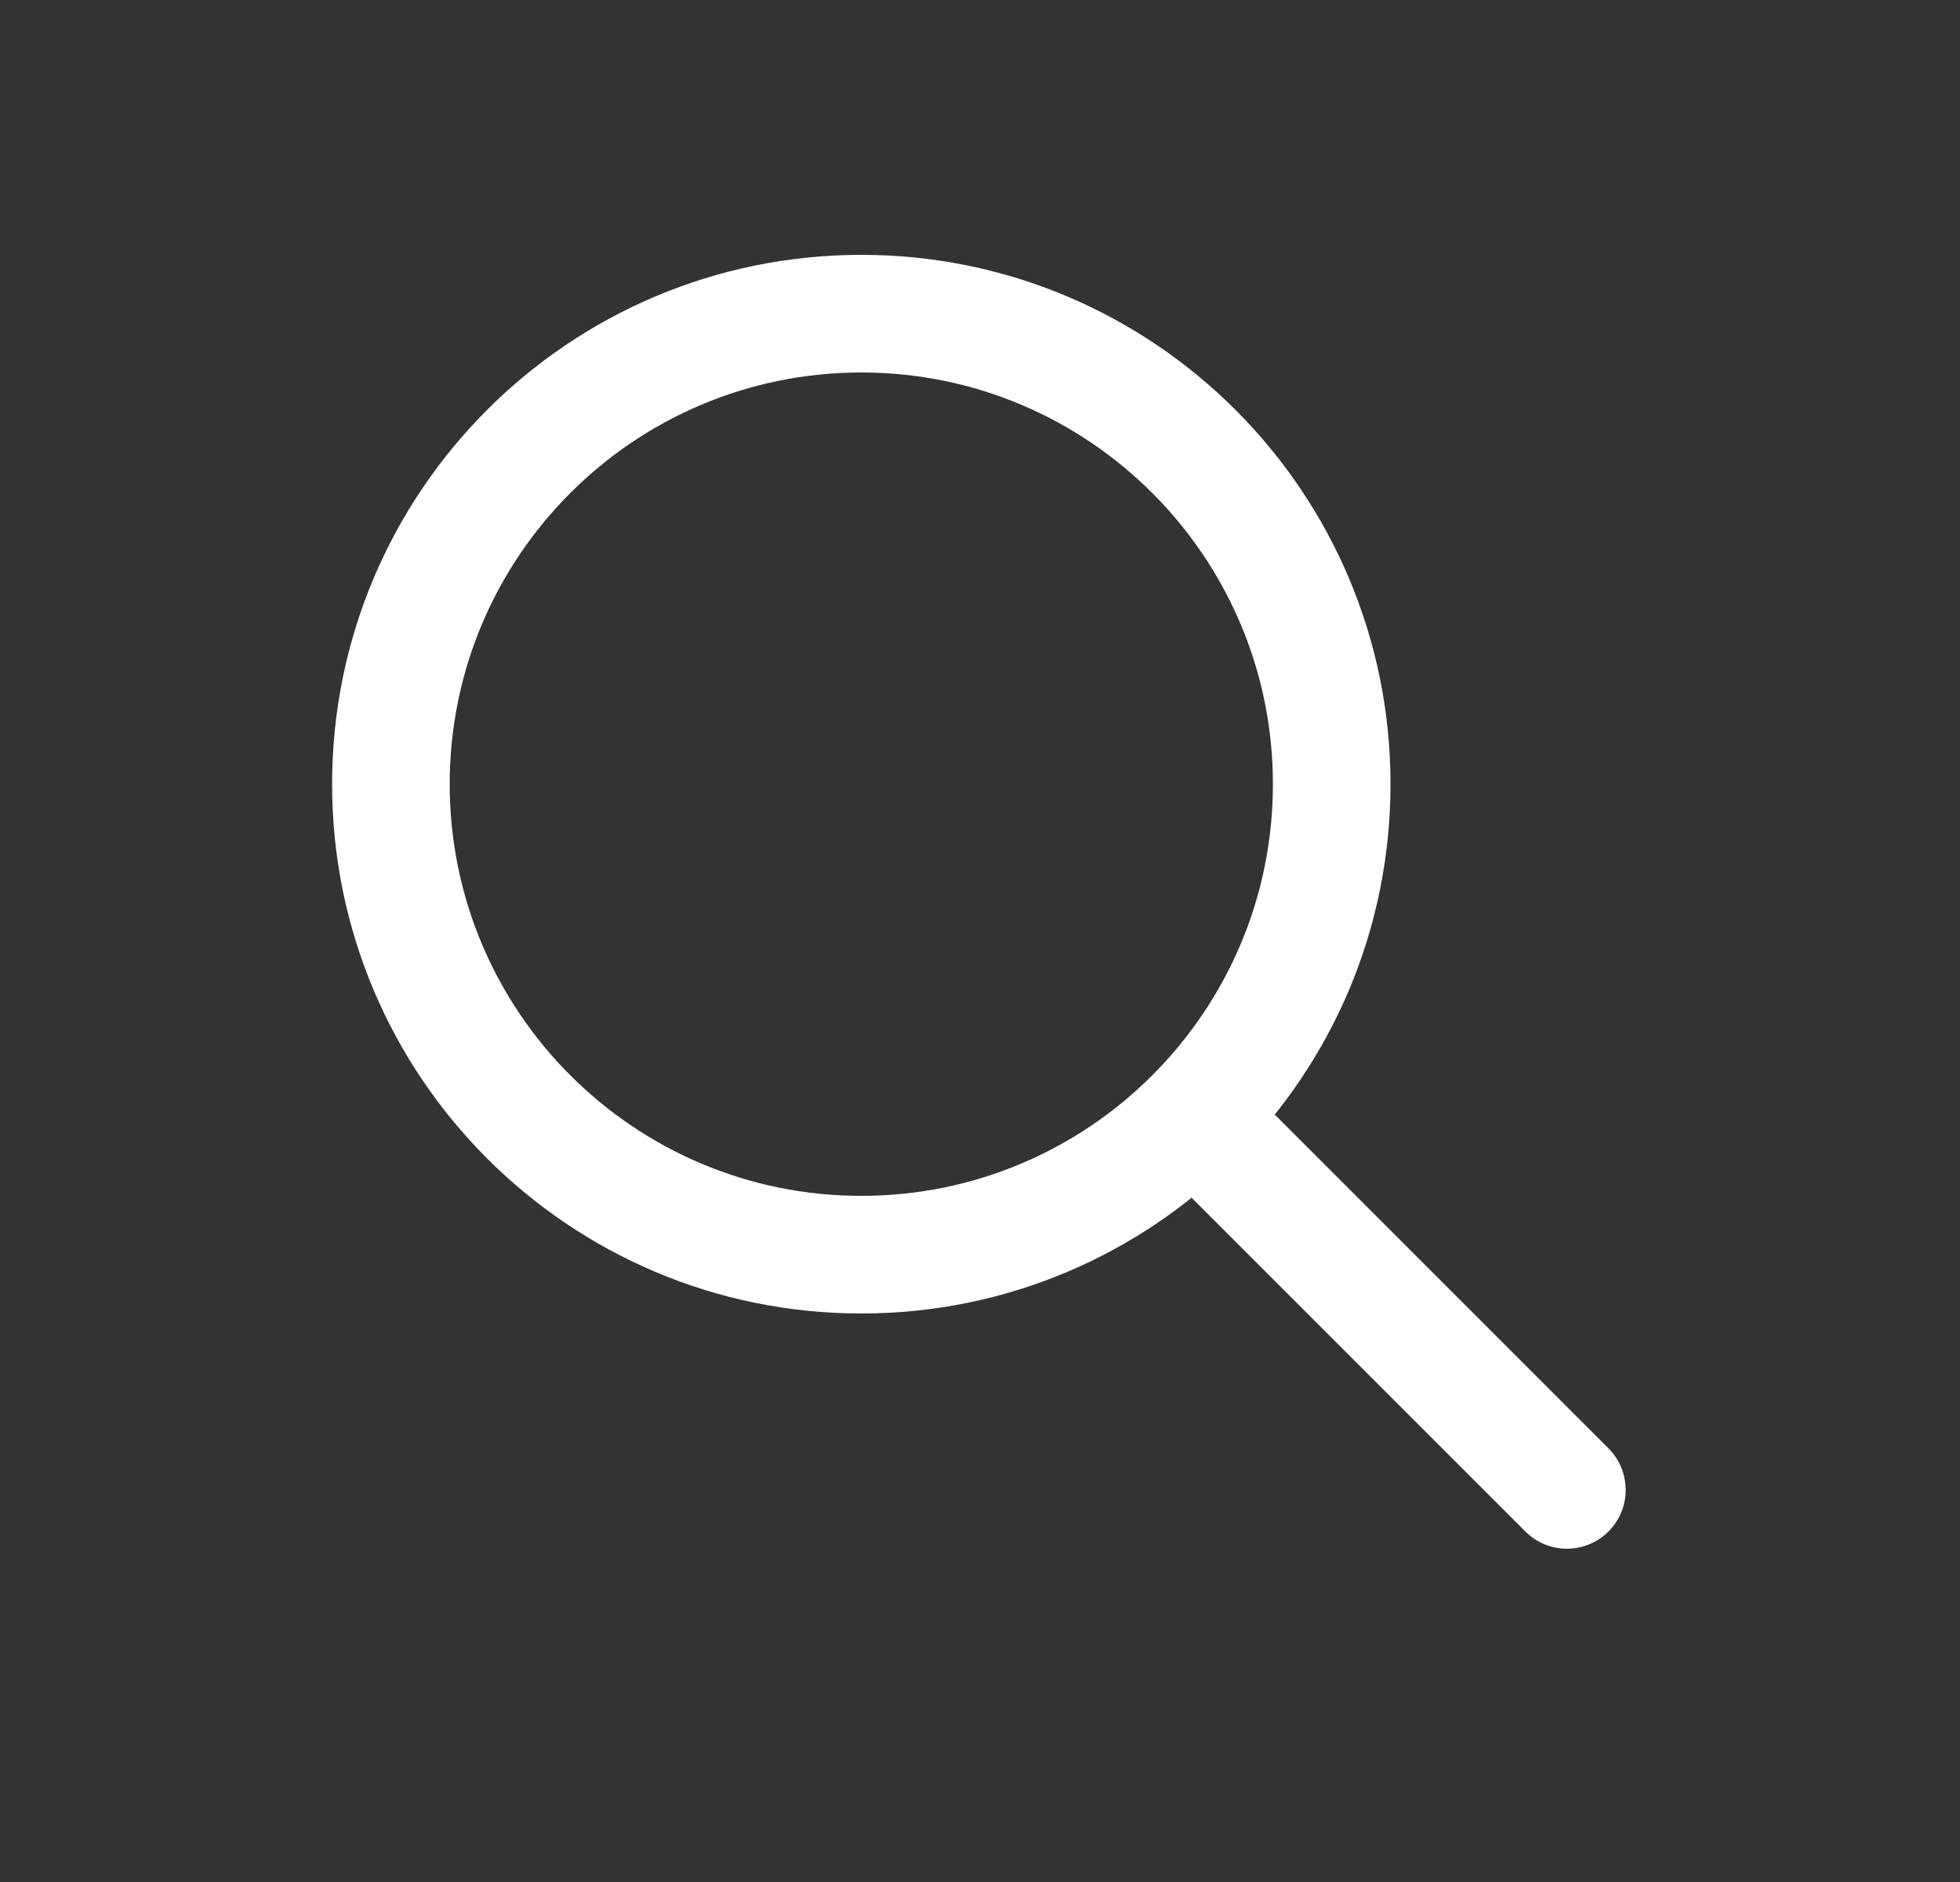 <svg width="25" height="24" viewBox="0 0 25 24" fill="none" xmlns="http://www.w3.org/2000/svg">
<rect x="0" y="0" width="25" height="24" fill="#333333" stroke="none"/>
<path fill-rule="evenodd" clip-rule="evenodd" d="M10.986 4.75C8.086 4.75 5.736 7.101 5.736 10C5.736 12.899 8.086 15.25 10.986 15.25C13.885 15.25 16.236 12.899 16.236 10C16.236 7.101 13.885 4.75 10.986 4.75ZM4.236 10C4.236 6.272 7.258 3.25 10.986 3.25C14.714 3.25 17.736 6.272 17.736 10C17.736 13.728 14.714 16.75 10.986 16.75C7.258 16.75 4.236 13.728 4.236 10Z" fill="white"/>
<path fill-rule="evenodd" clip-rule="evenodd" d="M15.986 13.94L20.516 18.47C20.809 18.763 20.809 19.238 20.516 19.53C20.223 19.823 19.748 19.823 19.456 19.53L14.925 15L15.986 13.94Z" fill="white"/>
</svg>
